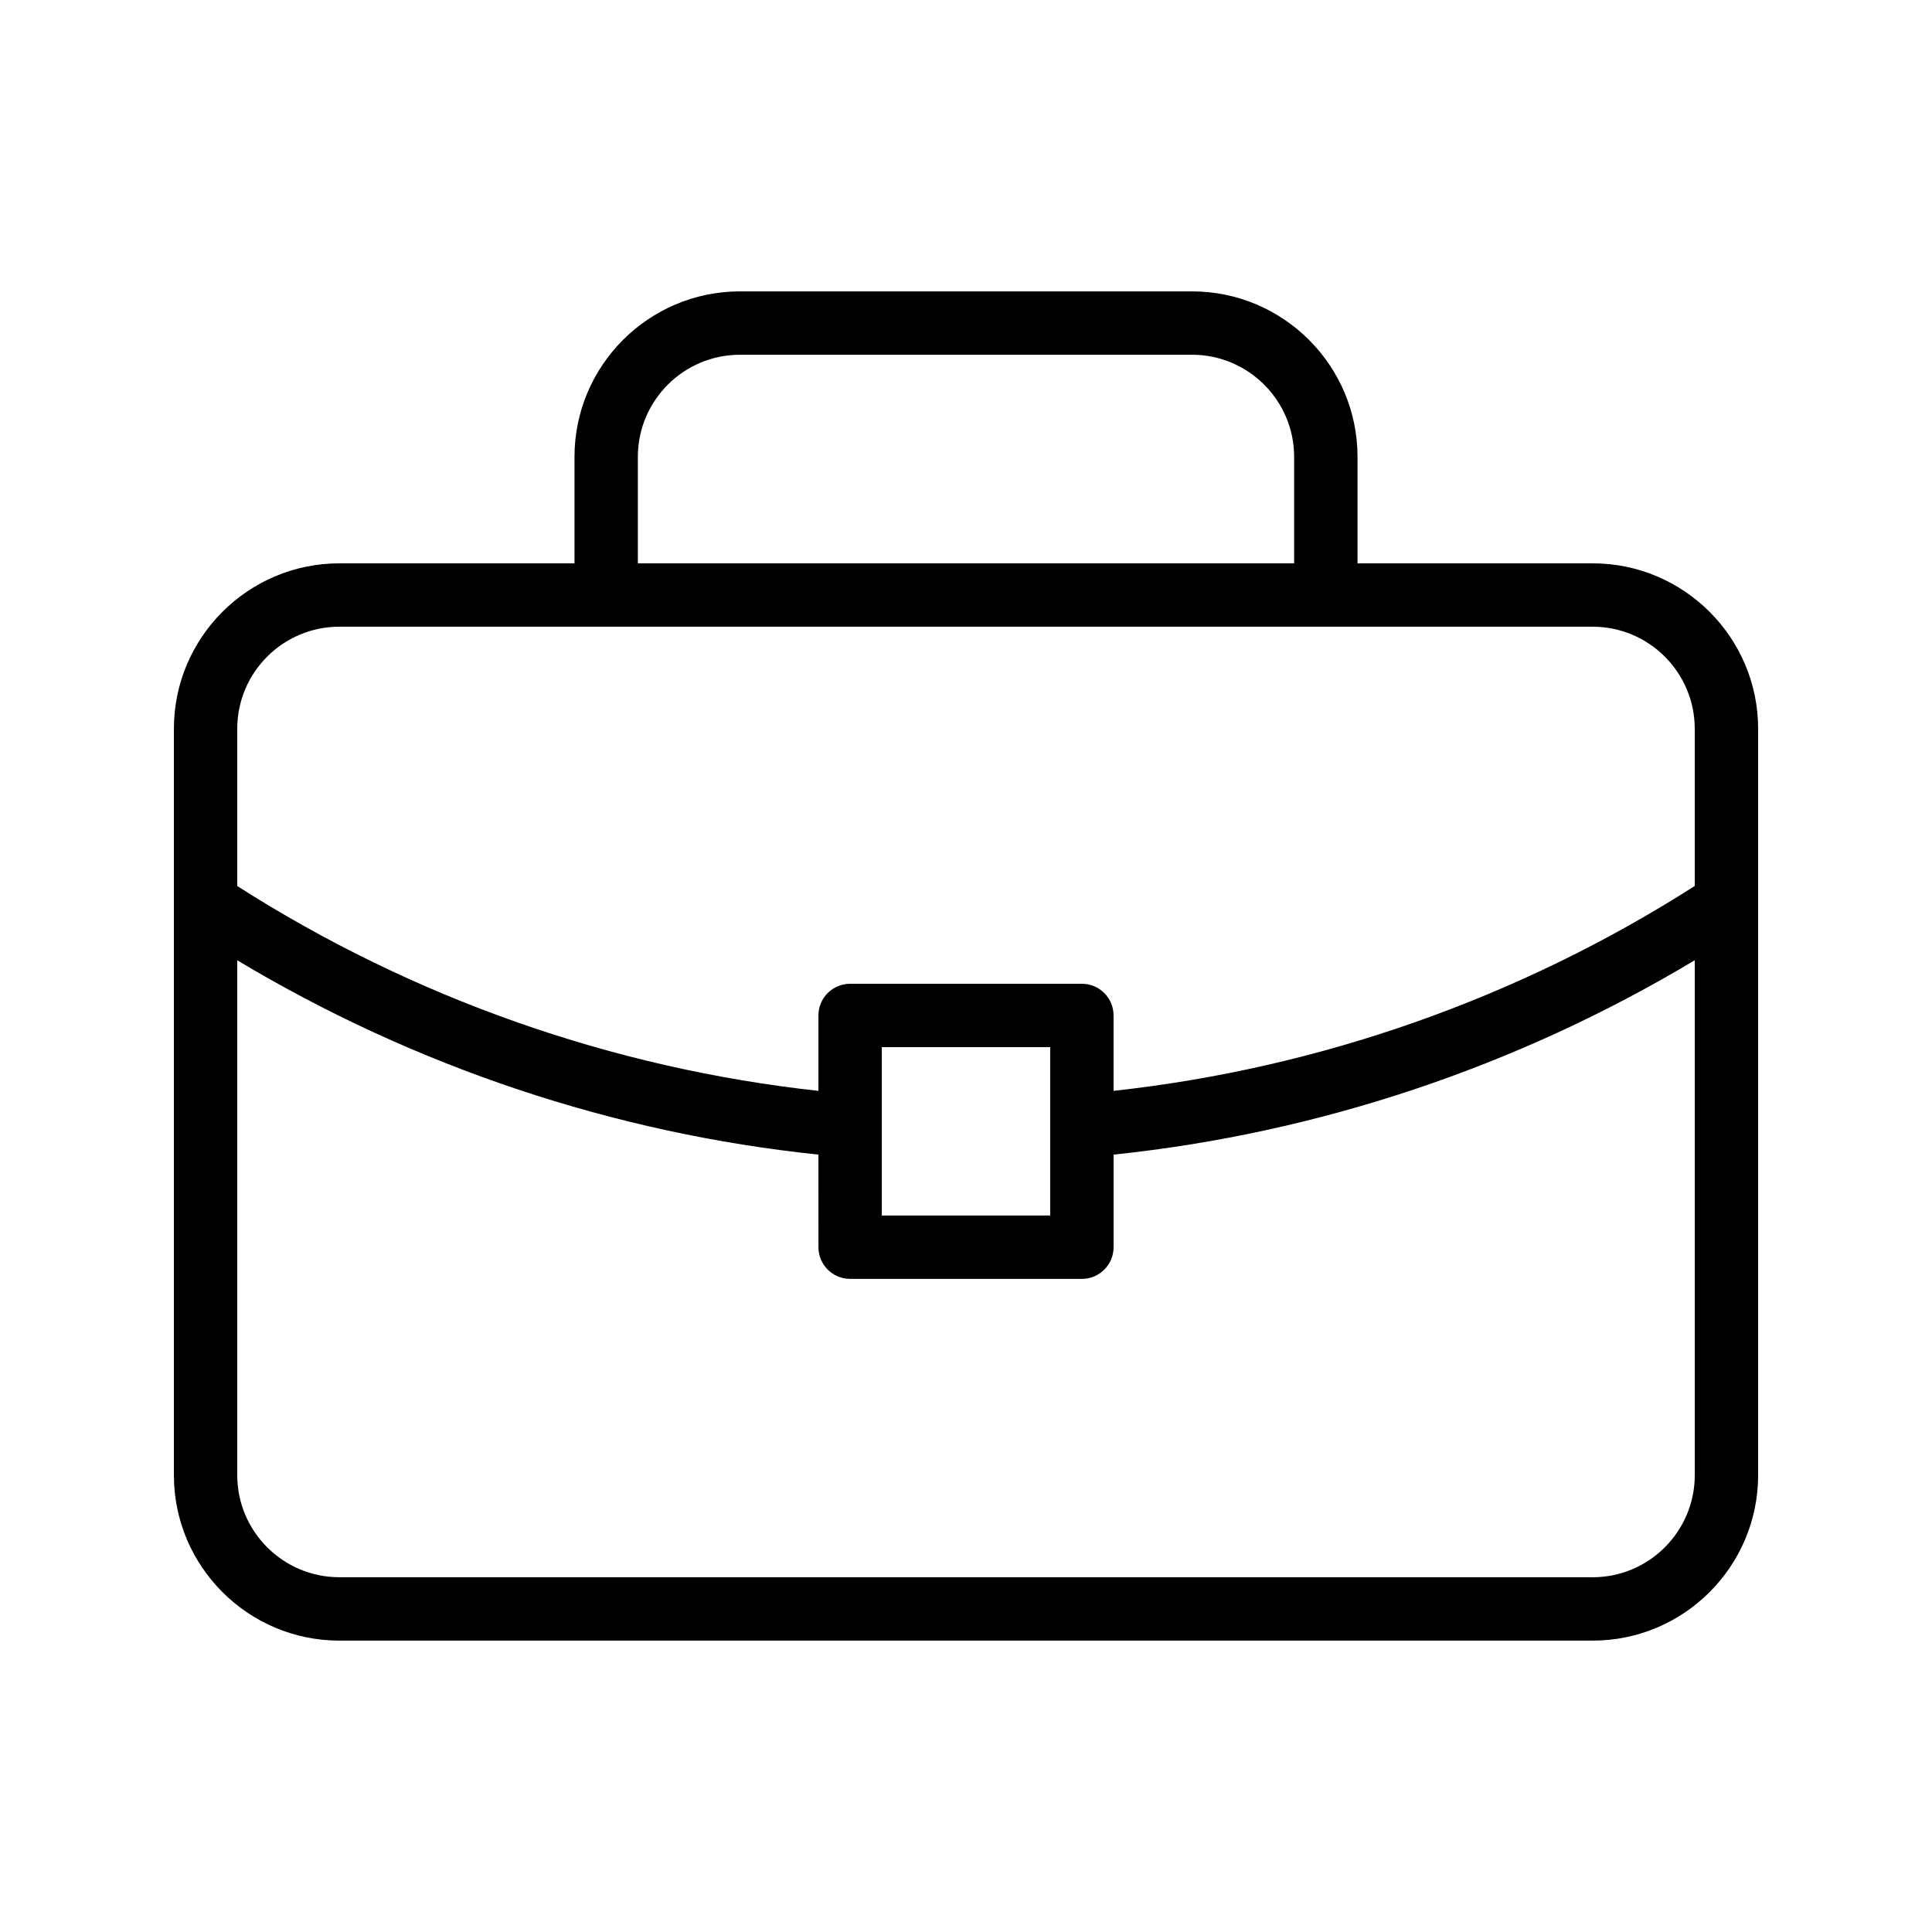<?xml version="1.0" encoding="UTF-8"?>
<!-- Uploaded to: ICON Repo, www.iconrepo.com, Generator: ICON Repo Mixer Tools -->
<svg fill="#000000" width="800px" height="800px" version="1.1" viewBox="144 144 512 512" xmlns="http://www.w3.org/2000/svg">
 <path d="m566.07 293.29h-62.312v-28.219c0-24.18-19.672-43.852-43.855-43.852h-119.8c-24.184 0-43.855 19.672-43.855 43.852v28.219h-62.32c-24.172 0-43.844 19.672-43.844 43.848v197.79c0 24.18 19.672 43.852 43.844 43.852h332.14c24.184 0 43.855-19.672 43.855-43.852v-197.79c0-24.176-19.672-43.848-43.852-43.848zm-253.03-28.223c0-14.922 12.137-27.055 27.059-27.055h119.8c14.926 0 27.059 12.137 27.059 27.055v28.219l-173.92 0.004zm-79.117 45.016h332.14c14.926 0 27.062 12.137 27.062 27.055v41.656c-46.523 29.719-99.484 48.336-154.02 54.293v-19.98c0-4.637-3.754-8.398-8.398-8.398h-61.418c-4.641 0-8.398 3.758-8.398 8.398v19.984c-54.535-5.953-107.5-24.566-154.02-54.281v-41.672c0-14.918 12.137-27.055 27.051-27.055zm188.39 111.42v44.621h-44.625v-44.621zm143.75 140.48h-332.14c-14.914 0-27.051-12.133-27.051-27.055v-136.44c47.012 28.188 99.785 45.852 154.02 51.496l0.004 24.535c0 4.637 3.754 8.398 8.398 8.398h61.418c4.641 0 8.398-3.758 8.398-8.398v-24.535c54.23-5.652 107-23.32 154.02-51.512v136.46c0 14.922-12.137 27.055-27.059 27.055z"/>
</svg>